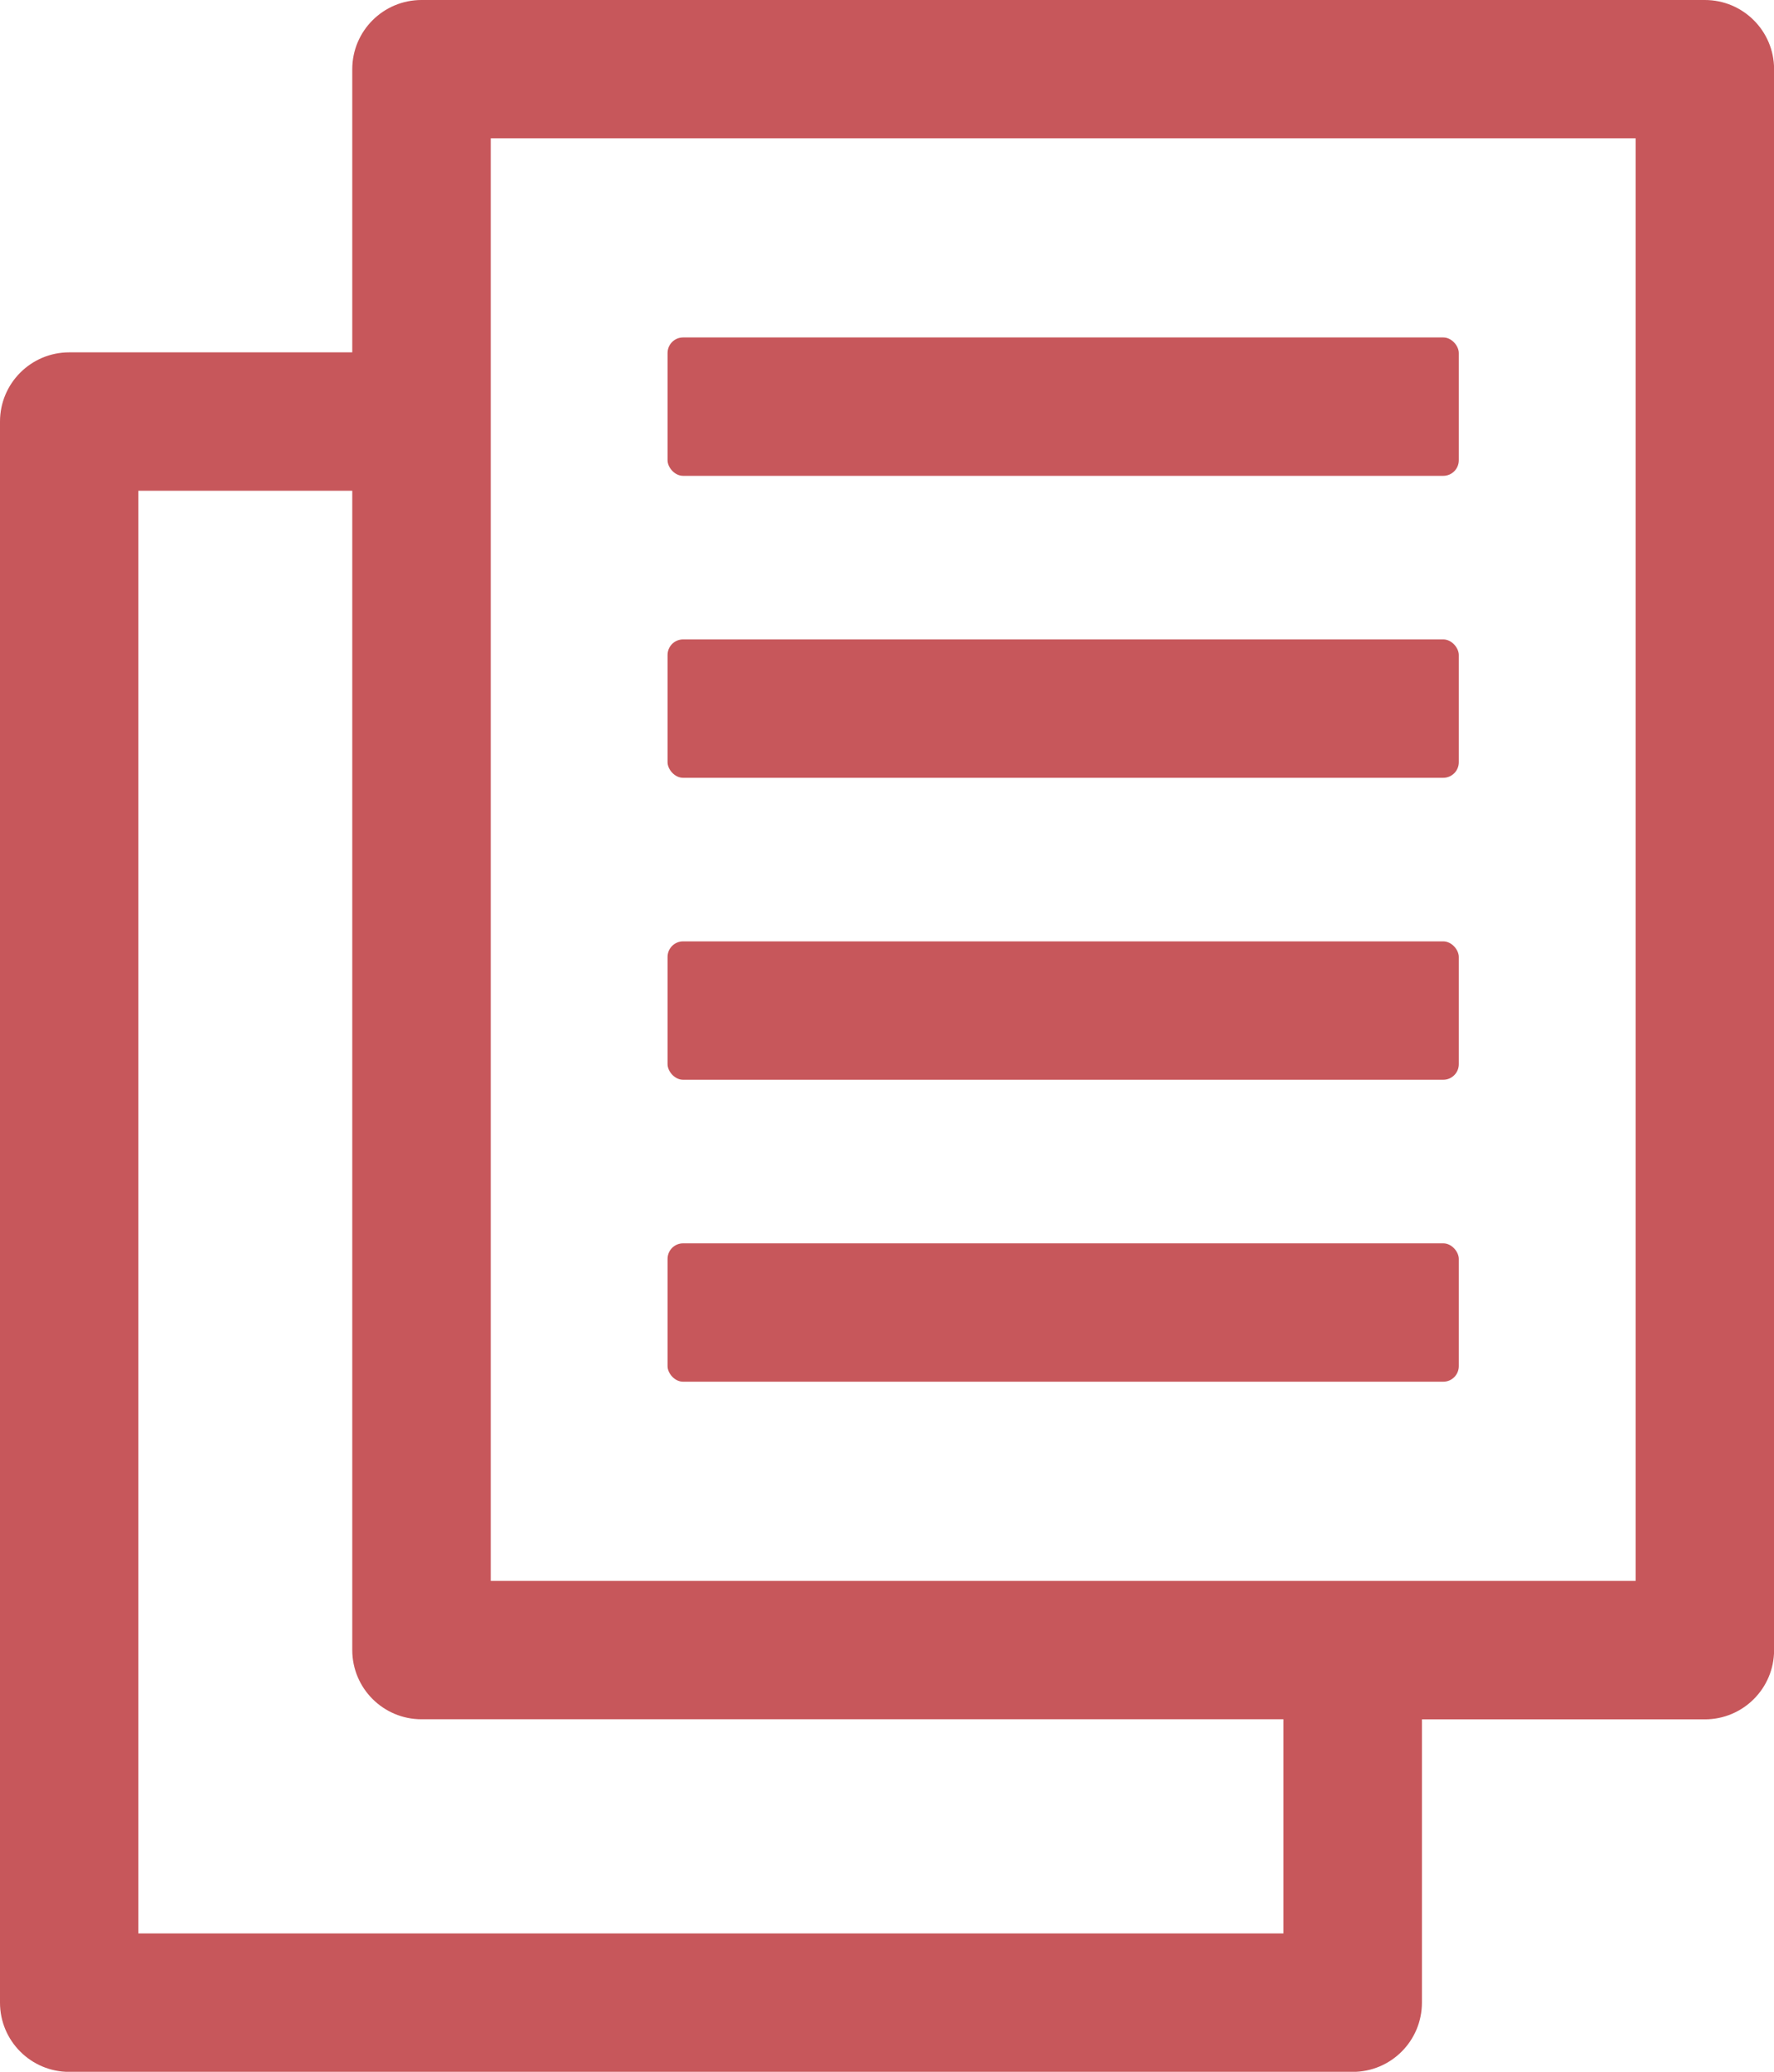 <?xml version="1.0" encoding="utf-8"?>
<svg id="_レイヤー_2" data-name="レイヤー_2" xmlns="http://www.w3.org/2000/svg" viewBox="0 0 192.93 225.32">
  <defs>
    <style>
      .cls-1 {
        fill: #c7575b;
      }
    </style>
  </defs>
  <g id="_レイヤー_1-2" data-name="レイヤー_1">
    <g>
      <path class="cls-1" d="M185.41,0H45.84c-4.16,0-7.53,3.37-7.53,7.53v30.79H7.53c-4.16,0-7.53,3.37-7.53,7.53v171.95c0,4.16,3.37,7.53,7.53,7.53h139.58c4.16,0,7.53-3.37,7.53-7.53v-30.81h30.77c4.16,0,7.53-3.37,7.53-7.53V7.53c0-4.16-3.37-7.53-7.53-7.53ZM139.58,210.27H15.05V53.37h23.26v126.08c0,4.16,3.37,7.53,7.53,7.53h93.74v23.29ZM177.88,171.93H53.37V15.05h124.51v156.87Z"/>
      <rect class="cls-1" x="72.6" y="36.7" width="86.05" height="15.05" rx="1.69" ry="1.69"/>
      <rect class="cls-1" x="72.6" y="69.54" width="86.05" height="15.05" rx="1.69" ry="1.69"/>
      <rect class="cls-1" x="72.6" y="135.22" width="86.05" height="15.05" rx="1.69" ry="1.69"/>
      <rect class="cls-1" x="72.6" y="102.38" width="86.05" height="15.05" rx="1.69" ry="1.69"/>
    </g>
  </g>
</svg>